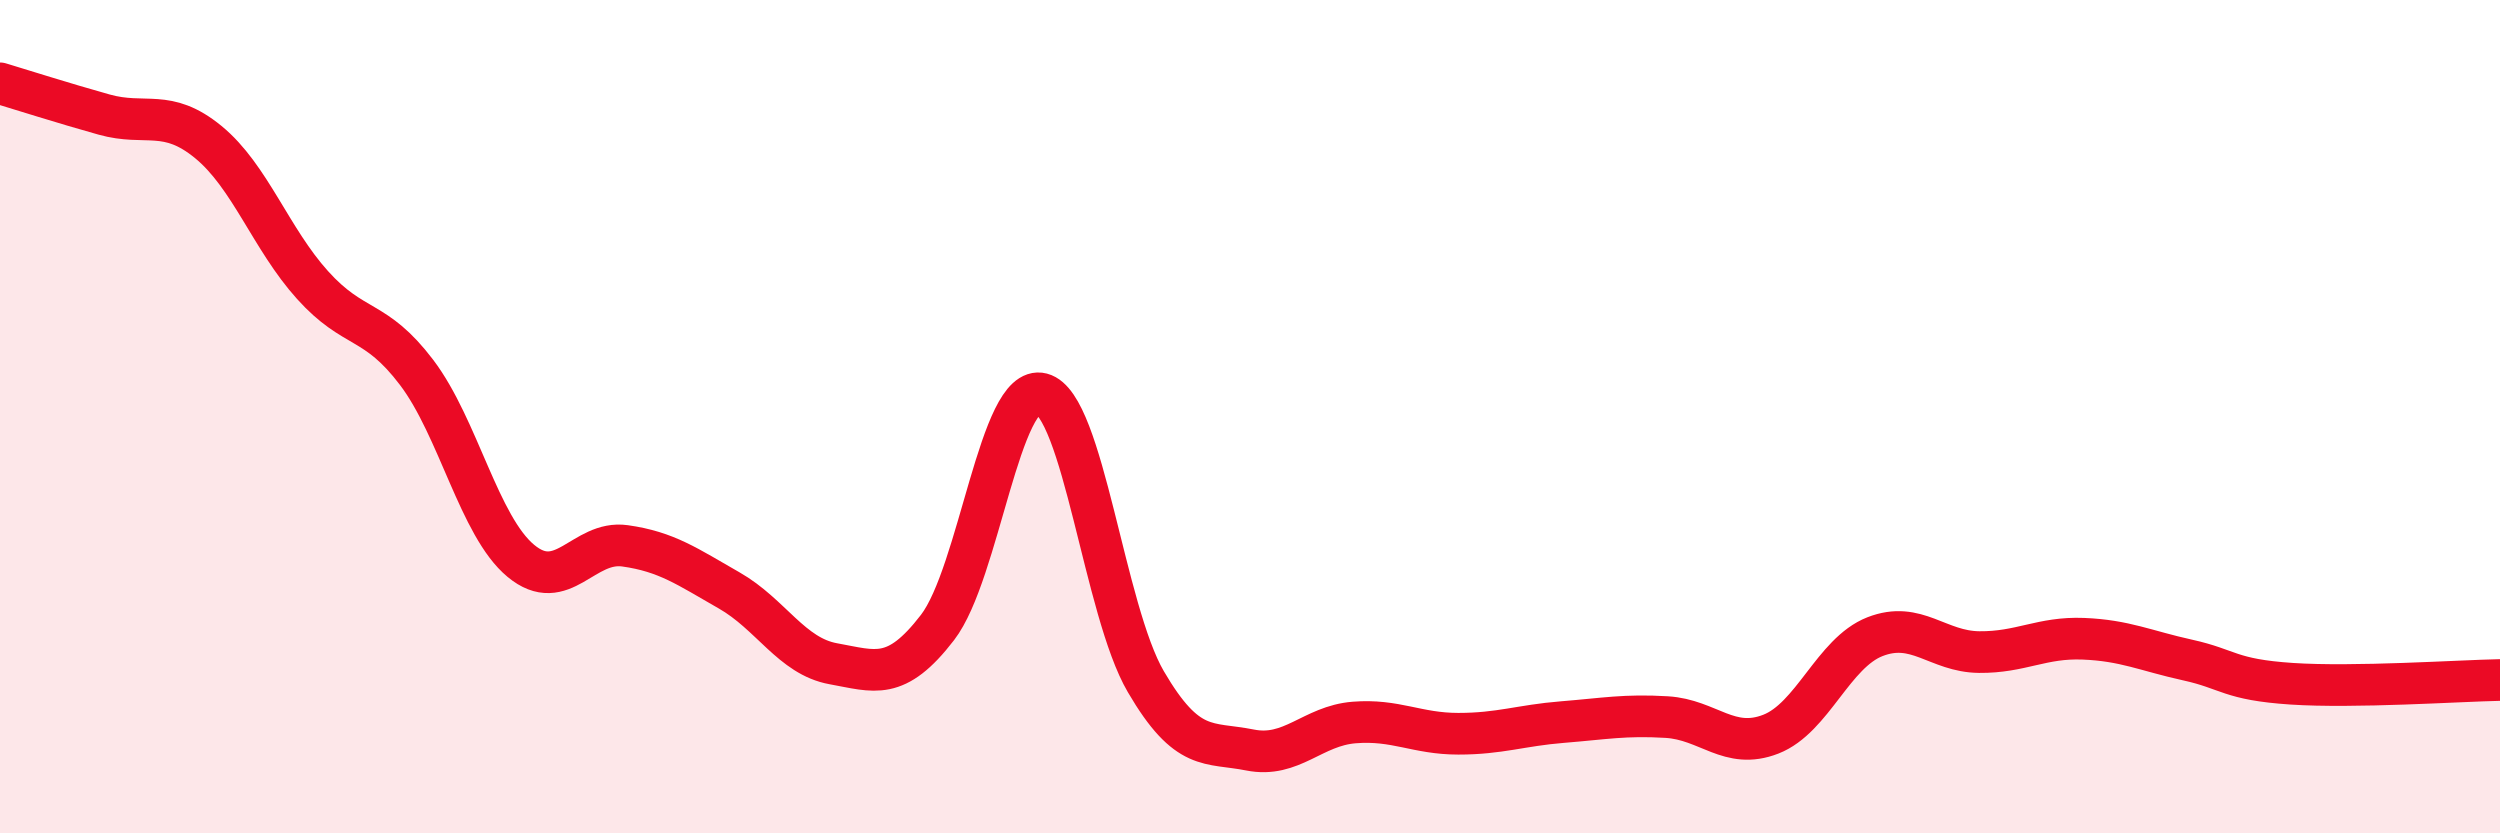 
    <svg width="60" height="20" viewBox="0 0 60 20" xmlns="http://www.w3.org/2000/svg">
      <path
        d="M 0,2 C 0.5,2.15 1.5,2.47 2.5,2.75 C 3.5,3.03 4,2.59 5,3.41 C 6,4.23 6.5,5.73 7.5,6.84 C 8.5,7.95 9,7.62 10,8.94 C 11,10.26 11.5,12.63 12.5,13.46 C 13.5,14.29 14,12.96 15,13.1 C 16,13.24 16.5,13.6 17.5,14.17 C 18.5,14.74 19,15.75 20,15.93 C 21,16.11 21.5,16.36 22.5,15.06 C 23.5,13.76 24,9.19 25,9.45 C 26,9.71 26.5,14.65 27.5,16.36 C 28.5,18.07 29,17.8 30,18 C 31,18.2 31.5,17.42 32.5,17.34 C 33.5,17.26 34,17.61 35,17.61 C 36,17.61 36.5,17.41 37.5,17.33 C 38.5,17.25 39,17.15 40,17.21 C 41,17.27 41.5,18.01 42.5,17.62 C 43.5,17.23 44,15.67 45,15.28 C 46,14.89 46.5,15.64 47.5,15.65 C 48.5,15.66 49,15.29 50,15.33 C 51,15.37 51.5,15.62 52.5,15.84 C 53.5,16.06 53.5,16.31 55,16.41 C 56.5,16.51 59,16.34 60,16.32L60 20L0 20Z"
        fill="#EB0A25"
        opacity="0.1"
        stroke-linecap="round"
        stroke-linejoin="round"
      />
      <path
        d="M 0,2 C 0.5,2.15 1.5,2.47 2.5,2.75 C 3.5,3.03 4,2.59 5,3.41 C 6,4.23 6.5,5.73 7.5,6.84 C 8.5,7.95 9,7.62 10,8.94 C 11,10.26 11.5,12.63 12.5,13.46 C 13.5,14.29 14,12.96 15,13.1 C 16,13.24 16.5,13.6 17.5,14.17 C 18.5,14.74 19,15.75 20,15.93 C 21,16.11 21.5,16.36 22.5,15.06 C 23.5,13.76 24,9.19 25,9.45 C 26,9.71 26.5,14.65 27.5,16.36 C 28.5,18.07 29,17.8 30,18 C 31,18.2 31.5,17.42 32.5,17.34 C 33.5,17.26 34,17.61 35,17.61 C 36,17.61 36.5,17.41 37.5,17.33 C 38.5,17.25 39,17.15 40,17.21 C 41,17.27 41.5,18.01 42.5,17.62 C 43.5,17.23 44,15.67 45,15.28 C 46,14.89 46.5,15.64 47.5,15.65 C 48.5,15.66 49,15.29 50,15.33 C 51,15.37 51.5,15.62 52.5,15.84 C 53.5,16.06 53.5,16.31 55,16.41 C 56.5,16.51 59,16.34 60,16.32"
        stroke="#EB0A25"
        stroke-width="1"
        fill="none"
        stroke-linecap="round"
        stroke-linejoin="round"
      />
    </svg>
  